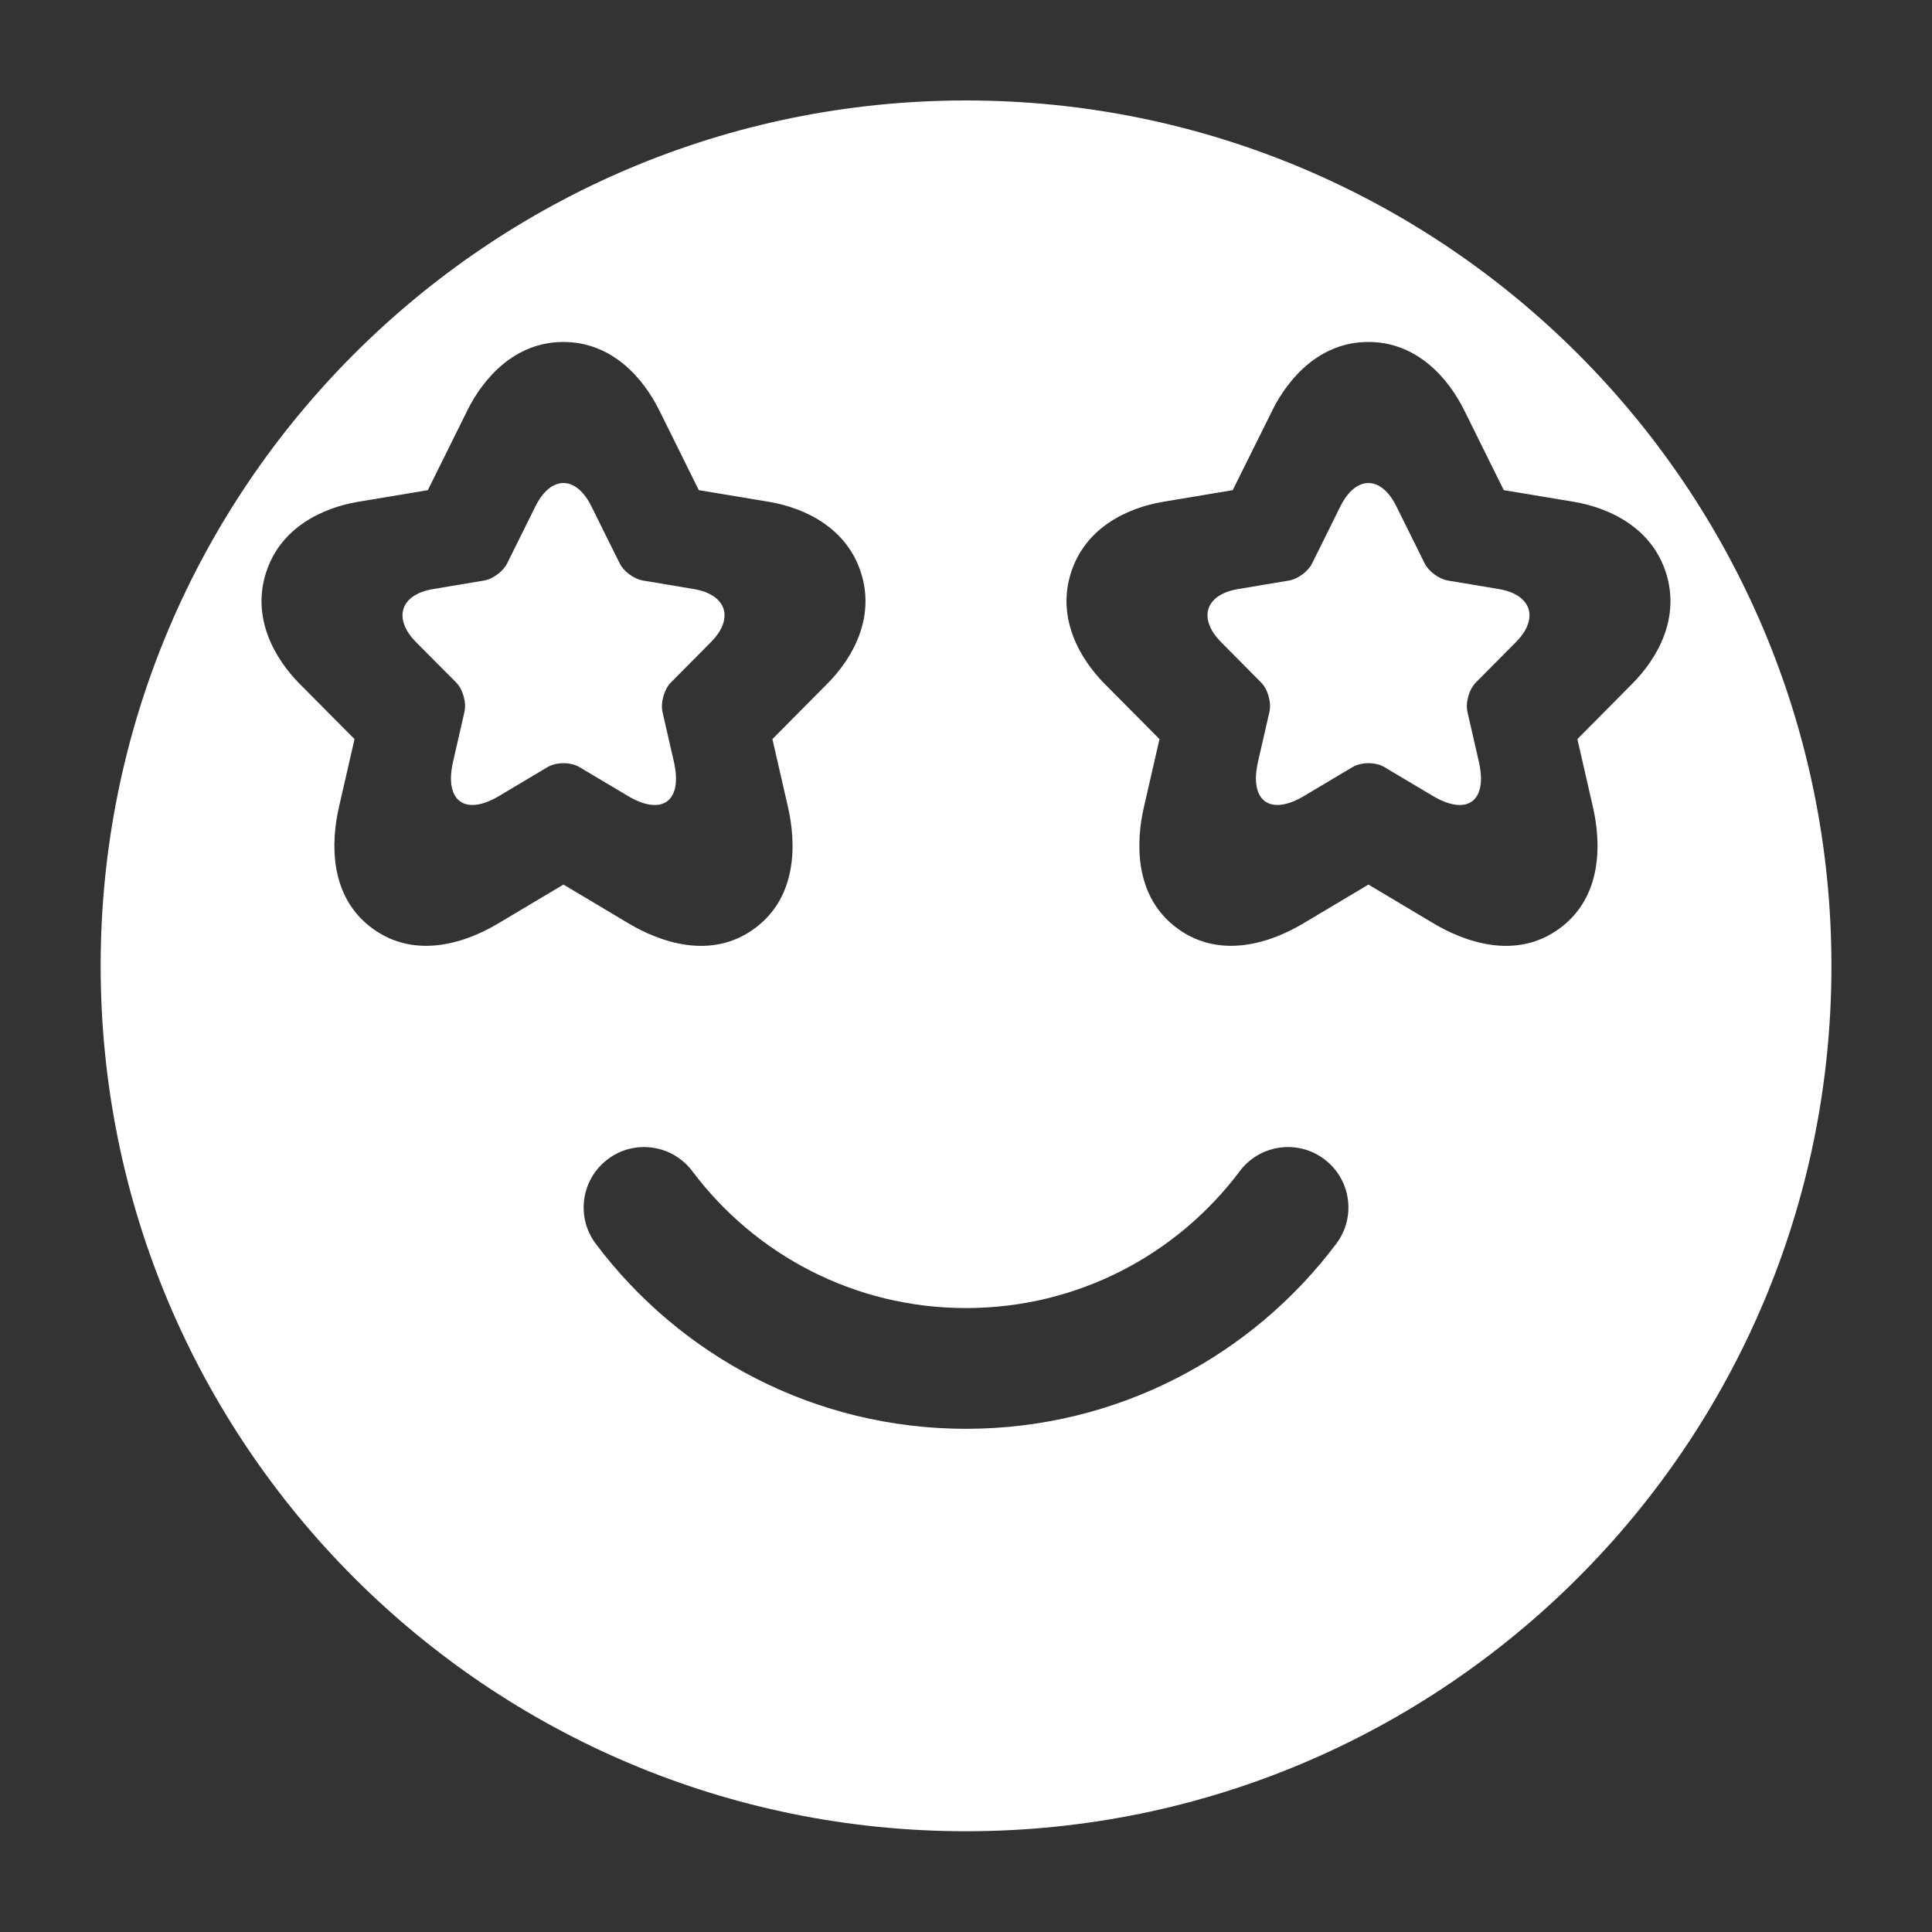 <svg width="20" height="20" viewBox="0 0 20 20" fill="none" xmlns="http://www.w3.org/2000/svg">
<rect x="0" y="0" width="20" height="20" fill="#333333" stroke="none"/>
<path d="M14.455 5.241L14.748 5.832C14.788 5.914 14.895 5.993 14.985 6.009L15.516 6.098C15.856 6.155 15.936 6.403 15.691 6.649L15.278 7.065C15.208 7.136 15.169 7.272 15.191 7.37L15.309 7.885C15.403 8.294 15.188 8.452 14.83 8.238L14.331 7.941C14.241 7.887 14.093 7.887 14.001 7.941L13.503 8.238C13.146 8.452 12.93 8.292 13.023 7.885L13.141 7.37C13.163 7.272 13.125 7.136 13.055 7.065L12.642 6.649C12.398 6.403 12.476 6.155 12.816 6.098L13.348 6.009C13.436 5.993 13.543 5.914 13.583 5.832L13.876 5.241C14.036 4.92 14.296 4.92 14.455 5.241Z" fill="white"/>
<path d="M6.122 5.241L6.415 5.832C6.455 5.914 6.562 5.993 6.652 6.009L7.183 6.098C7.523 6.155 7.603 6.403 7.358 6.649L6.945 7.065C6.875 7.136 6.837 7.272 6.858 7.37L6.976 7.885C7.07 8.294 6.855 8.452 6.497 8.238L5.998 7.941C5.908 7.887 5.76 7.887 5.668 7.941L5.17 8.238C4.813 8.452 4.597 8.292 4.69 7.885L4.808 7.37C4.83 7.272 4.792 7.136 4.722 7.065L4.308 6.649C4.065 6.403 4.143 6.155 4.483 6.098L5.015 6.009C5.103 5.993 5.21 5.914 5.25 5.832L5.543 5.241C5.703 4.92 5.963 4.92 6.122 5.241Z" fill="white"/>
<path fill-rule="evenodd" clip-rule="evenodd" d="M10 1.04C5.053 1.04 1.042 5.051 1.042 9.999C1.042 14.946 5.053 18.957 10 18.957C14.948 18.957 18.959 14.946 18.959 9.999C18.959 5.051 14.948 1.04 10 1.04ZM6.825 4.249C6.663 3.92 6.34 3.54 5.832 3.54C5.326 3.54 5.002 3.919 4.838 4.248L4.838 4.249L4.429 5.074L3.705 5.195C3.339 5.257 2.902 5.46 2.753 5.931C2.605 6.398 2.841 6.816 3.102 7.079L3.67 7.651L3.509 8.354C3.426 8.713 3.404 9.279 3.854 9.61C4.308 9.944 4.842 9.749 5.158 9.559L5.833 9.157L6.507 9.559C6.822 9.747 7.357 9.946 7.812 9.611C8.264 9.279 8.239 8.712 8.157 8.354L7.996 7.651L8.562 7.08L8.563 7.079C8.825 6.817 9.063 6.398 8.913 5.929C8.764 5.46 8.326 5.257 7.961 5.195L7.234 5.074L6.826 4.25L6.825 4.249ZM14.165 3.54C14.673 3.54 14.996 3.92 15.159 4.25L15.567 5.074L16.294 5.195C16.659 5.257 17.096 5.46 17.246 5.929C17.396 6.398 17.158 6.817 16.896 7.079L16.895 7.08L16.329 7.651L16.49 8.354C16.572 8.712 16.597 9.279 16.145 9.611C15.69 9.946 15.155 9.747 14.84 9.559L14.166 9.157L13.492 9.559C13.175 9.749 12.641 9.944 12.187 9.61C11.737 9.279 11.759 8.713 11.842 8.354L12.003 7.651L11.435 7.079C11.175 6.816 10.938 6.398 11.086 5.931C11.235 5.46 11.672 5.257 12.038 5.195L12.761 5.074L13.171 4.249L13.171 4.248C13.335 3.919 13.659 3.54 14.165 3.54ZM7.167 12.124C6.959 11.848 6.568 11.792 6.292 12C6.016 12.207 5.96 12.599 6.167 12.875C7.04 14.037 8.432 14.791 10 14.791C11.568 14.791 12.96 14.037 13.833 12.875C14.041 12.599 13.985 12.207 13.709 12C13.433 11.792 13.041 11.848 12.834 12.124C12.187 12.986 11.159 13.541 10 13.541C8.842 13.541 7.814 12.986 7.167 12.124Z" fill="white"/>
</svg>
